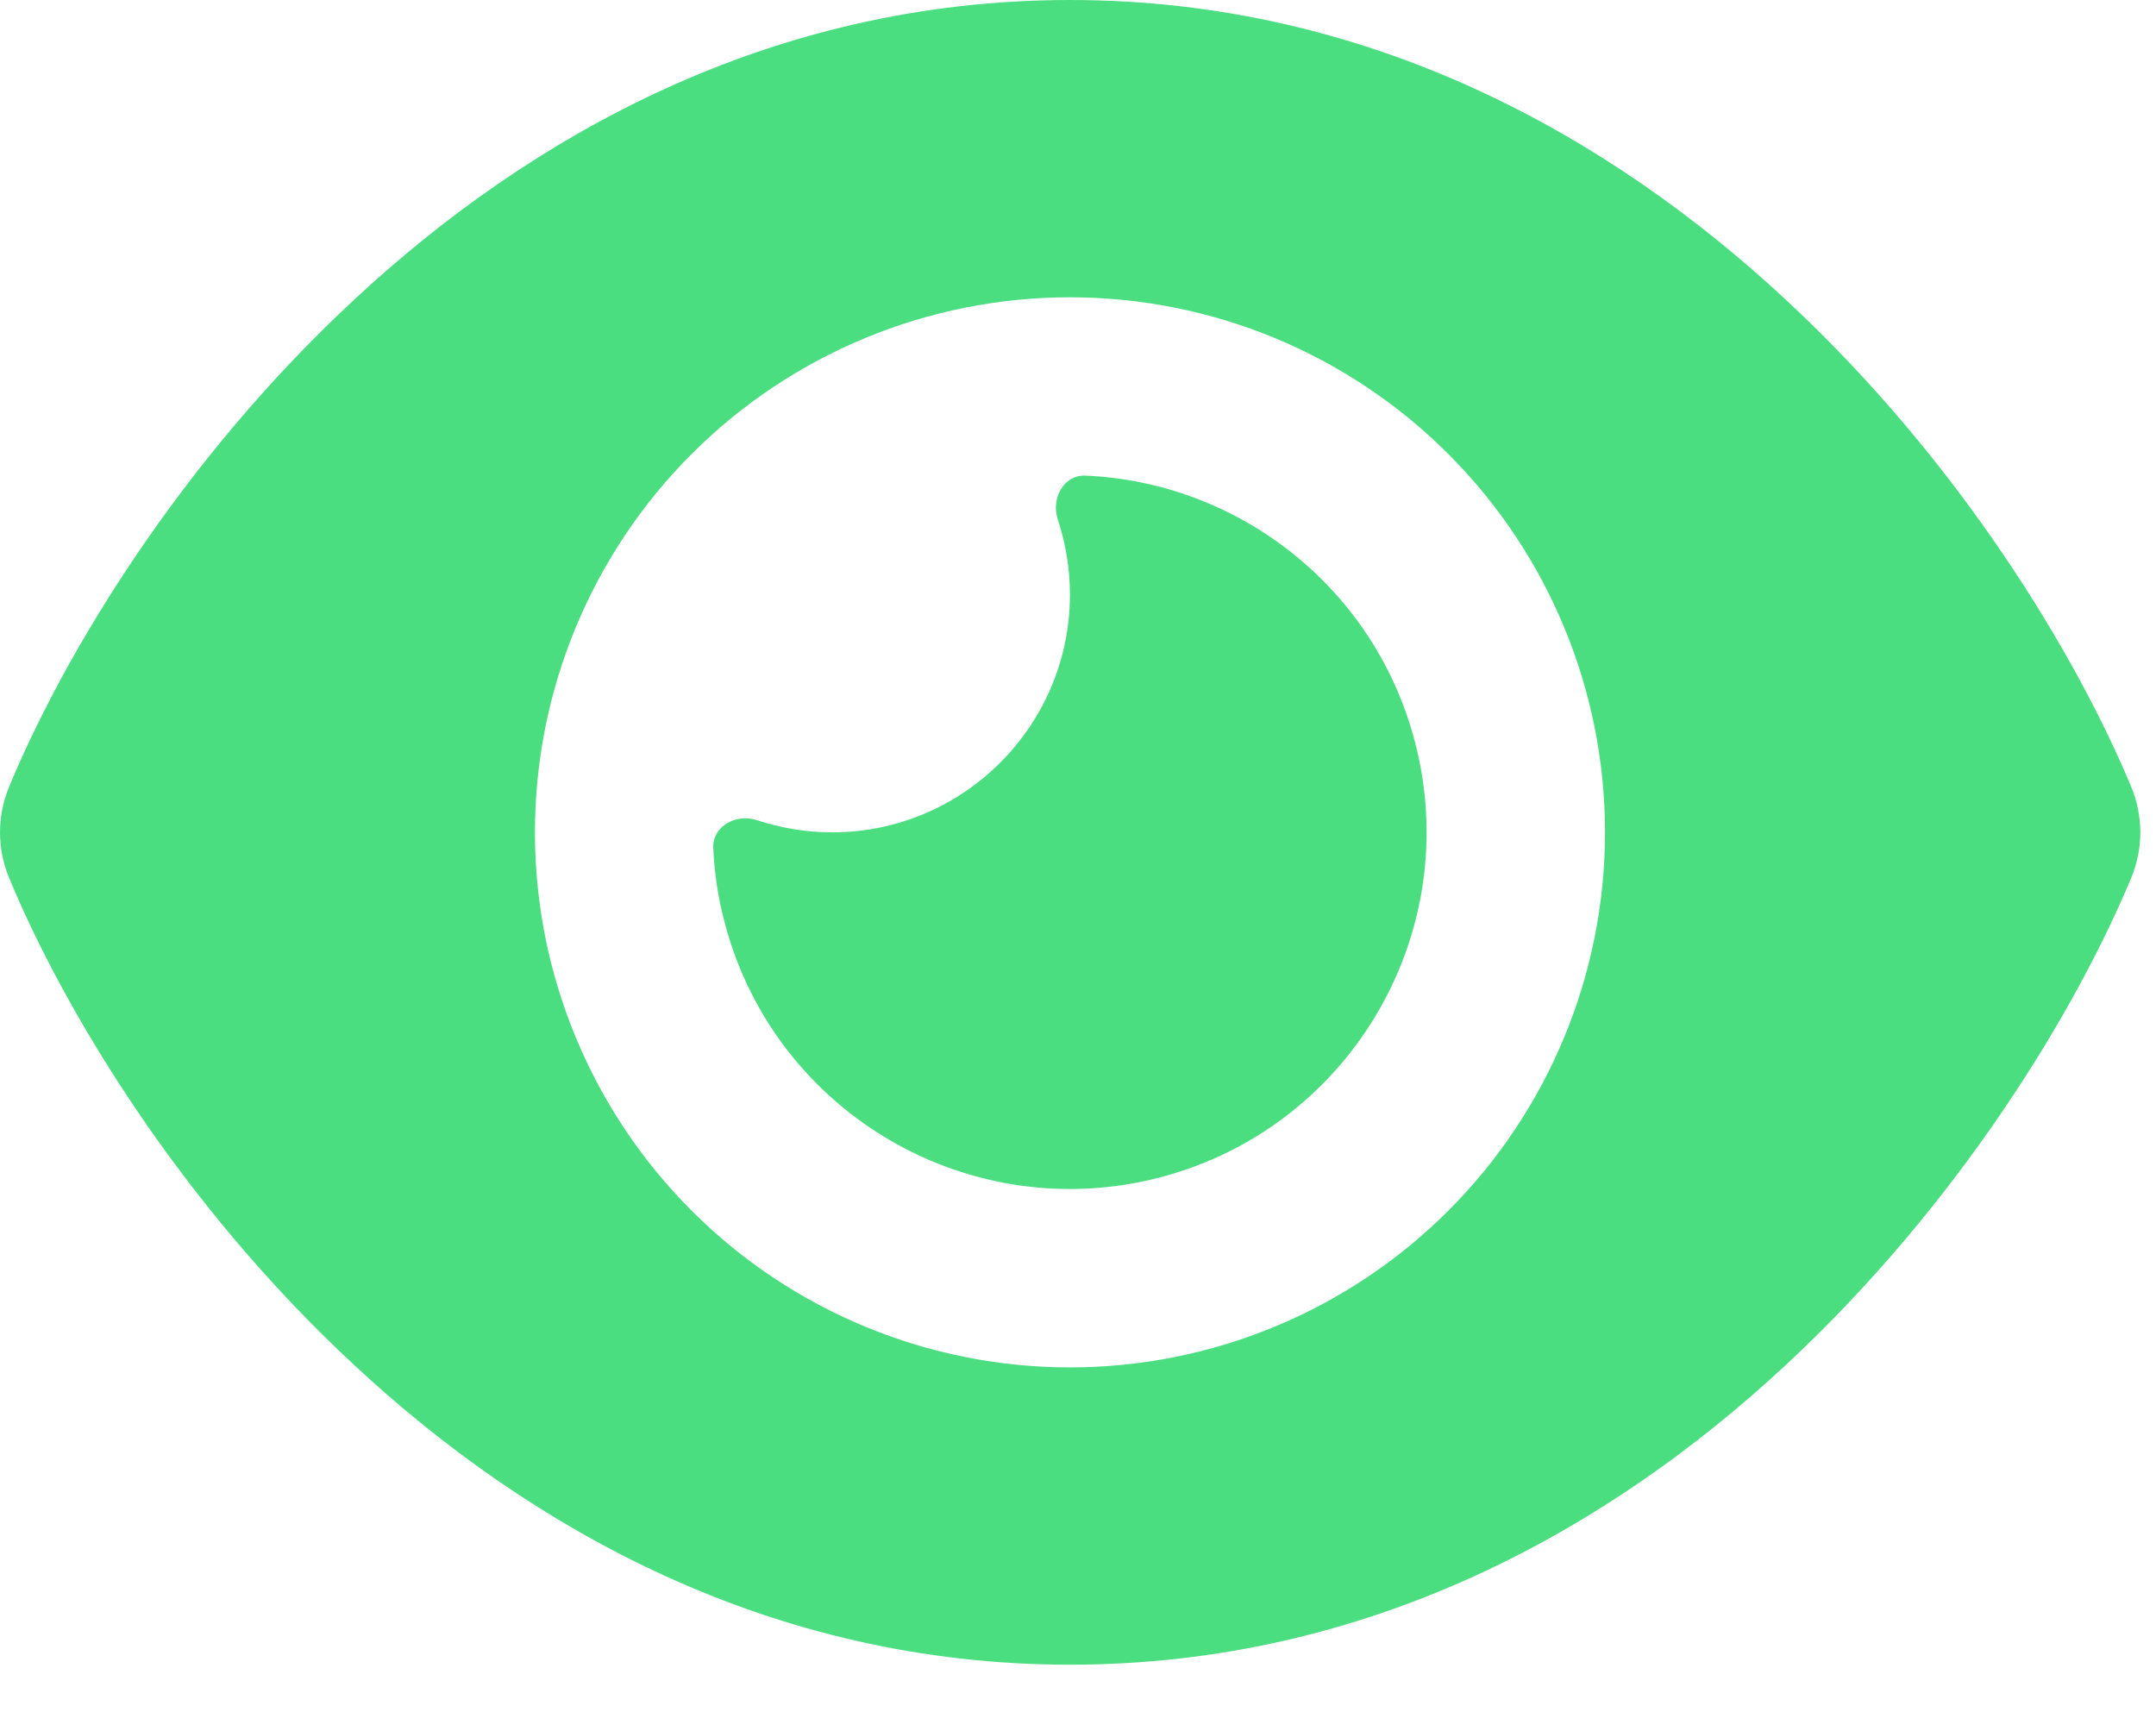 <svg width="34" height="27" viewBox="0 0 34 27" fill="none" xmlns="http://www.w3.org/2000/svg">
<path d="M16.873 0C12.139 0 8.348 2.156 5.588 4.723C2.846 7.266 1.012 10.312 0.145 12.404C-0.048 12.867 -0.048 13.383 0.145 13.846C1.012 15.938 2.846 18.984 5.588 21.527C8.348 24.094 12.139 26.25 16.873 26.25C21.608 26.25 25.399 24.094 28.159 21.527C30.901 18.979 32.735 15.938 33.608 13.846C33.801 13.383 33.801 12.867 33.608 12.404C32.735 10.312 30.901 7.266 28.159 4.723C25.399 2.156 21.608 0 16.873 0ZM8.436 13.125C8.436 10.887 9.325 8.741 10.907 7.159C12.49 5.576 14.636 4.688 16.873 4.688C19.111 4.688 21.257 5.576 22.84 7.159C24.422 8.741 25.311 10.887 25.311 13.125C25.311 15.363 24.422 17.509 22.84 19.091C21.257 20.674 19.111 21.562 16.873 21.562C14.636 21.562 12.49 20.674 10.907 19.091C9.325 17.509 8.436 15.363 8.436 13.125ZM16.873 9.375C16.873 11.443 15.192 13.125 13.123 13.125C12.707 13.125 12.309 13.055 11.934 12.932C11.612 12.826 11.237 13.025 11.248 13.365C11.266 13.77 11.325 14.174 11.436 14.578C12.239 17.578 15.327 19.359 18.327 18.557C21.327 17.754 23.108 14.666 22.305 11.666C21.655 9.234 19.504 7.6 17.114 7.5C16.774 7.488 16.575 7.857 16.68 8.186C16.803 8.561 16.873 8.959 16.873 9.375Z" fill="#4ADE80"/>
</svg>
